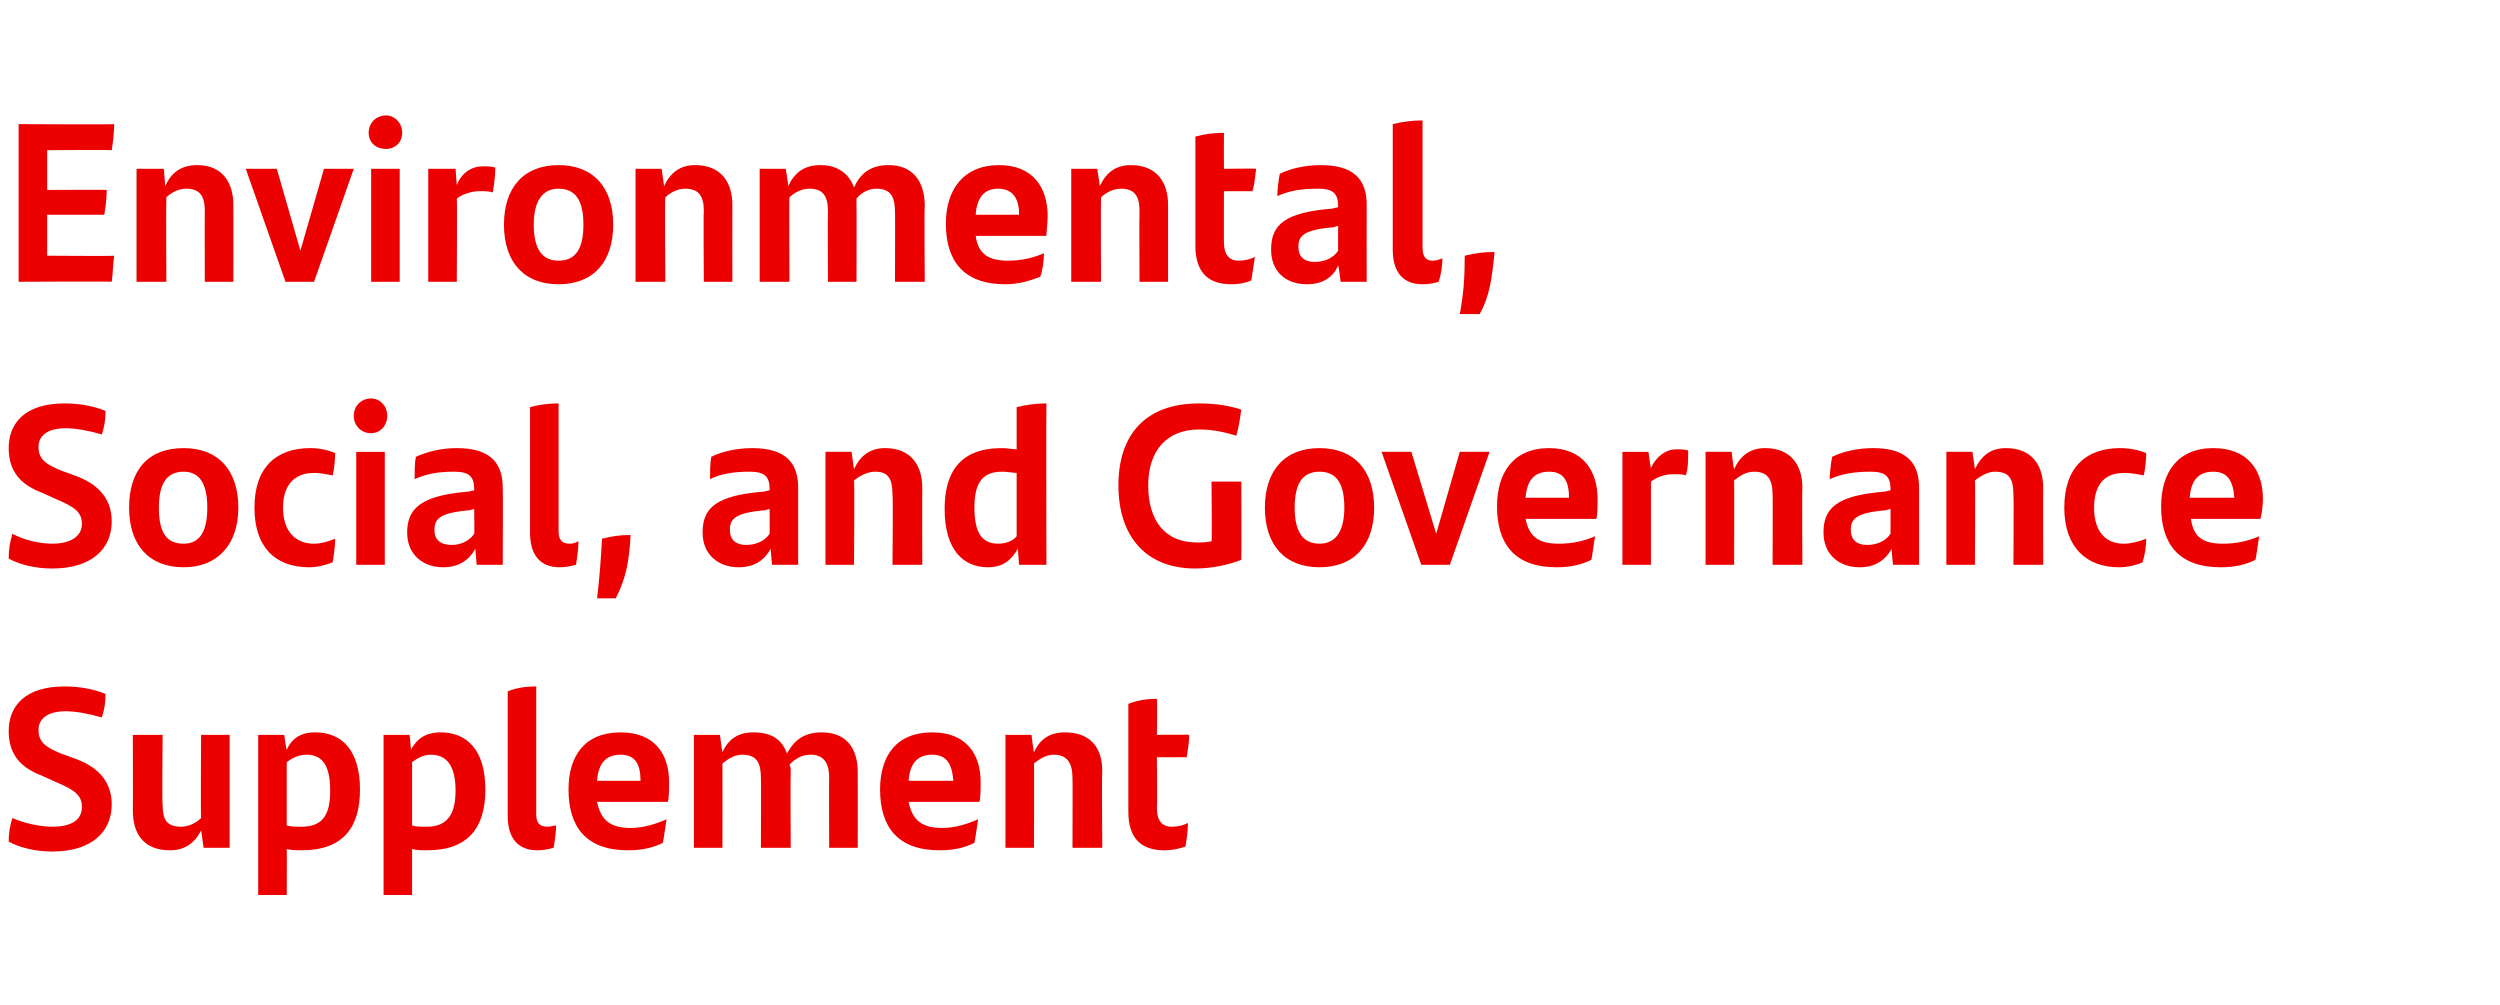 <?xml version="1.0" standalone="no"?><!DOCTYPE svg PUBLIC "-//W3C//DTD SVG 1.1//EN" "http://www.w3.org/Graphics/SVG/1.1/DTD/svg11.dtd"><svg xmlns="http://www.w3.org/2000/svg" version="1.1" width="201.4px" height="81px" viewBox="0 -9 201.4 81" style="top:-9px"><desc>Environmental, Social, and Governance Supplement</desc><defs/><g id="Polygon279357"><path d="m.7 58.8c0-.7.1-1.3.3-1.9c.9.4 2.2.7 3.2.7c1.5 0 2.4-.5 2.4-1.6c0-1-.7-1.4-2.1-2c0 0-1.1-.5-1.1-.5c-1.6-.6-2.7-1.6-2.7-3.6c0-2 1.3-3.6 4.5-3.6c1.2 0 2.3.2 3.3.6c0 .8-.1 1.3-.3 1.9c-1-.3-2.1-.5-2.9-.5c-1.6 0-2.2.7-2.2 1.5c0 1 .6 1.4 1.8 1.9c0 0 1.1.4 1.1.4c1.7.6 3 1.7 3 3.7c0 2.2-1.6 3.8-4.8 3.8c-1.3 0-2.6-.3-3.5-.8zm17.8-8.6l0 9.1l-2.1 0c0 0-.19-1.43-.2-1.4c-.5 1-1.3 1.6-2.5 1.6c-2.1 0-3-1.3-3-3.2c.02 0 0-6.1 0-6.1l2.4 0c0 0-.05 5.59 0 5.6c0 1.2.3 1.8 1.5 1.8c.6 0 1.2-.3 1.6-.7c-.04.01 0-6.7 0-6.7l2.3 0zm10.5 4.4c0 3-1.3 4.9-4.7 4.9c-.4 0-.8 0-1.2-.1c.02.04 0 3.7 0 3.7l-2.3 0l0-12.9l2.1 0c0 0 .16 1.23.2 1.2c.4-.9 1.1-1.4 2.3-1.4c2.1 0 3.6 1.4 3.6 4.6zm-2.4.1c0-2-.6-2.9-1.9-2.9c-.7 0-1.2.3-1.6.6c0 0 0 5.1 0 5.1c.4.1.7.1 1.2.1c1.8 0 2.3-1.1 2.3-2.9zm12.5-.1c0 3-1.3 4.9-4.7 4.9c-.4 0-.8 0-1.2-.1c-.01.04 0 3.7 0 3.7l-2.3 0l0-12.9l2.1 0c0 0 .13 1.23.1 1.2c.5-.9 1.2-1.4 2.4-1.4c2.1 0 3.6 1.4 3.6 4.6zm-2.4.1c0-2-.7-2.9-2-2.9c-.6 0-1.1.3-1.5.6c0 0 0 5.1 0 5.1c.3.1.7.1 1.2.1c1.7 0 2.3-1.1 2.3-2.9zm4.2 2c0 0 0-10 0-10c.7-.3 1.5-.4 2.3-.4c0 0 0 10.3 0 10.3c0 .6.2 1 .9 1c.3 0 .5-.1.7-.1c0 .5-.1 1.2-.2 1.8c-.4.1-.8.2-1.3.2c-1.6 0-2.4-1-2.4-2.8zm12.9-1.1c0 0-5.7 0-5.7 0c.3 1.5 1.1 2.1 2.7 2.1c1 0 2-.3 2.9-.7c-.1.6-.2 1.4-.3 1.9c-.8.4-1.7.6-2.8.6c-3.4 0-4.8-1.9-4.8-4.9c0-2.7 1.3-4.6 4.2-4.6c2.7 0 3.9 1.7 3.9 4c0 .6 0 1.3-.1 1.6zm-5.7-1.7c0 0 3.5 0 3.5 0c0-1.3-.4-2.1-1.6-2.1c-1.2 0-1.8.7-1.9 2.1zm21-.7c.01.04 0 6.1 0 6.1l-2.3 0c0 0-.03-5.63 0-5.6c0-1.2-.4-1.9-1.5-1.9c-.7 0-1.2.3-1.7.8c.1.2.1.3.1.5c-.03.05 0 6.2 0 6.2l-2.4 0c0 0 .02-5.64 0-5.6c0-1.2-.3-1.9-1.5-1.9c-.7 0-1.2.4-1.6.7c.01.04 0 6.8 0 6.8l-2.3 0l0-9.1l2.1 0c0 0 .18 1.39.2 1.4c.5-1.1 1.3-1.6 2.5-1.6c1.5 0 2.3.6 2.7 1.7c.6-1.1 1.4-1.7 2.8-1.7c2 0 2.9 1.3 2.9 3.2zm9.8 2.4c0 0-5.7 0-5.7 0c.3 1.5 1.1 2.1 2.7 2.1c1 0 2-.3 2.9-.7c-.1.6-.2 1.4-.3 1.9c-.8.4-1.7.6-2.8.6c-3.4 0-4.8-1.9-4.8-4.9c0-2.7 1.3-4.6 4.2-4.6c2.7 0 3.9 1.7 3.9 4c0 .6 0 1.3-.1 1.6zm-5.7-1.7c0 0 3.6 0 3.6 0c-.1-1.3-.5-2.1-1.7-2.1c-1.2 0-1.8.7-1.9 2.1zm15.6-.8c-.05.05 0 6.2 0 6.2l-2.4 0c0 0 .02-5.64 0-5.6c0-1.2-.4-1.9-1.5-1.9c-.7 0-1.2.4-1.6.7c.02.04 0 6.8 0 6.8l-2.3 0l0-9.1l2.1 0c0 0 .16 1.38.2 1.4c.5-1.1 1.3-1.6 2.5-1.6c2.1 0 3 1.3 3 3.1zm5.6 4.5c.5 0 .9-.1 1.3-.3c0 .6-.1 1.3-.2 1.9c-.6.2-1.1.3-1.7.3c-1.9 0-2.9-1-2.9-3.1c0 0 0-8.7 0-8.7c.8-.3 1.5-.4 2.3-.4c.04.05 0 2.9 0 2.9c0 0 2.62-.03 2.6 0c0 .6-.1 1.2-.2 1.8c0 .01-2.4 0-2.4 0c0 0 .04 4.14 0 4.1c0 1 .4 1.5 1.2 1.5z" stroke="none" fill="#ec0000"/></g><g id="Polygon279356"><path d="m.7 36c0-.8.1-1.3.3-2c.9.5 2.2.8 3.2.8c1.5 0 2.4-.6 2.4-1.6c0-1-.7-1.4-2.1-2c0 0-1.1-.5-1.1-.5c-1.6-.6-2.7-1.6-2.7-3.6c0-2 1.3-3.6 4.5-3.6c1.2 0 2.3.2 3.3.6c0 .8-.1 1.3-.3 1.9c-1-.3-2.1-.5-2.9-.5c-1.6 0-2.2.7-2.2 1.5c0 1 .6 1.4 1.8 1.9c0 0 1.1.4 1.1.4c1.7.6 3 1.7 3 3.7c0 2.2-1.6 3.8-4.8 3.8c-1.3 0-2.6-.3-3.5-.8zm9.7-4.1c0-3 1.5-4.8 4.4-4.8c2.8 0 4.4 1.8 4.4 4.8c0 3-1.7 4.8-4.4 4.8c-2.8 0-4.4-1.8-4.4-4.8zm6.3 0c0-1.9-.6-2.9-1.9-2.9c-1.4 0-2 1-2 2.9c0 2 .6 2.9 2 2.9c1.3 0 1.9-1 1.9-2.9zm3.8 0c0-3.3 1.8-4.8 4.5-4.8c.9 0 1.5.2 2 .4c0 .6-.1 1.4-.2 1.8c-.5-.1-1-.2-1.5-.2c-1.6 0-2.5 1-2.5 2.8c0 1.9 1 2.9 2.5 2.9c.6 0 1.2-.2 1.7-.4c0 .6-.1 1.3-.2 1.9c-.5.2-1.2.4-1.9.4c-2.7 0-4.4-1.6-4.4-4.8zm8-7.4c0-.8.6-1.4 1.4-1.4c.7 0 1.3.6 1.3 1.4c0 .8-.6 1.4-1.3 1.4c-.8 0-1.4-.6-1.4-1.4zm.2 2.9l2.3 0l0 9.1l-2.3 0l0-9.1zm11.8 2.9c.03.01 0 6.2 0 6.2l-2.1 0c0 0-.11-1.34-.1-1.3c-.5.9-1.3 1.5-2.6 1.5c-1.6 0-2.9-1-2.9-2.8c0-2 1.2-3 5-3.3c-.01-.02.4-.1.4-.1c0 0 .03-.07 0-.1c0-1-.4-1.4-1.6-1.4c-1.4 0-2.3.2-3.2.6c0-.5 0-1.3.1-1.8c.9-.4 2-.7 3.3-.7c2.6 0 3.7 1.1 3.7 3.2zm-2.3 3.7c.03.03 0-2 0-2c0 0-.28.06-.3.1c-2.5.2-2.9.7-2.9 1.6c0 .8.5 1.2 1.4 1.2c.7 0 1.4-.3 1.8-.9zm4.5-.1c0 0 0-10.1 0-10.1c.7-.2 1.5-.3 2.3-.3c0 0 0 10.3 0 10.3c0 .6.2 1 .9 1c.3 0 .5-.1.7-.2c0 .6-.1 1.3-.2 1.9c-.4.1-.8.2-1.3.2c-1.6 0-2.4-1-2.4-2.8zm5.8.5c.8-.2 1.4-.3 2.3-.3c-.1 2.1-.4 3.6-1.2 5.1c0 0-1.5 0-1.5 0c.2-1.7.3-3 .4-4.8zm15.8-4.1c0 .01 0 6.2 0 6.2l-2.1 0c0 0-.14-1.34-.1-1.3c-.5.9-1.3 1.5-2.6 1.5c-1.6 0-2.9-1-2.9-2.8c0-2 1.1-3 5-3.3c-.03-.02.4-.1.4-.1c0 0 .01-.07 0-.1c0-1-.4-1.4-1.6-1.4c-1.4 0-2.4.2-3.2.6c0-.5 0-1.3.1-1.8c.8-.4 2-.7 3.3-.7c2.6 0 3.7 1.1 3.7 3.2zm-2.3 3.7c.01.03 0-2 0-2c0 0-.3.06-.3.1c-2.5.2-2.9.7-2.9 1.6c0 .8.5 1.2 1.3 1.2c.8 0 1.5-.3 1.9-.9zm12.3-3.7c-.02.04 0 6.2 0 6.2l-2.4 0c0 0 .05-5.65 0-5.6c0-1.3-.3-1.9-1.4-1.9c-.7 0-1.3.4-1.7.7c.05.04 0 6.8 0 6.8l-2.3 0l0-9.1l2.1 0c0 0 .19 1.37.2 1.4c.5-1.1 1.3-1.7 2.5-1.7c2.1 0 3 1.4 3 3.2zm10-6.8c-.03.02 0 13 0 13l-2.2 0c0 0-.11-1.29-.1-1.3c-.5.9-1.2 1.5-2.4 1.5c-2 0-3.5-1.4-3.5-4.7c0-2.9 1.2-4.9 4.6-4.9c.5 0 .9.1 1.2.1c0 0 0-3.4 0-3.4c.8-.2 1.6-.3 2.4-.3zm-2.4 10.7c0 0 0-5.1 0-5.1c-.3 0-.7-.1-1.2-.1c-1.7 0-2.2 1.1-2.2 2.9c0 2 .6 2.9 1.9 2.9c.6 0 1.2-.2 1.5-.6zm18.1-4.4c0 0 .03 6.31 0 6.3c-1 .4-2.4.7-3.7.7c-4 0-6.2-2.6-6.2-6.7c0-4 2.1-6.6 6.5-6.6c1.4 0 2.5.2 3.4.5c-.1.7-.2 1.4-.4 2.1c-1-.3-1.9-.5-3-.5c-2.6 0-4.1 1.7-4.1 4.5c0 2.9 1.4 4.6 3.9 4.6c.4 0 .8 0 1.2-.1c.05-.01 0-4.8 0-4.8l2.4 0zm1.9 2.1c0-3 1.6-4.8 4.4-4.8c2.8 0 4.4 1.8 4.4 4.8c0 3-1.6 4.8-4.4 4.8c-2.8 0-4.4-1.8-4.4-4.8zm6.4 0c0-1.9-.6-2.9-2-2.9c-1.4 0-2 1-2 2.9c0 2 .7 2.9 2 2.9c1.3 0 2-1 2-2.9zm11.7-4.5l-3.2 9.1l-2.3 0l-3.2-9.1l2.4 0l2 6.6l1.9-6.6l2.4 0zm8.6 5.4c0 0-5.7 0-5.7 0c.3 1.5 1.1 2 2.7 2c1 0 2-.2 2.9-.6c-.1.6-.2 1.4-.3 1.9c-.8.4-1.7.6-2.8.6c-3.4 0-4.8-1.9-4.8-4.9c0-2.7 1.3-4.7 4.2-4.7c2.7 0 3.9 1.8 3.9 4.1c0 .5 0 1.3-.1 1.6zm-5.7-1.7c0 0 3.5 0 3.5 0c0-1.3-.4-2.1-1.6-2.1c-1.2 0-1.8.7-1.9 2.1zm13.1-3.8c0 .7 0 1.5-.2 2c-.2-.1-.6-.1-1-.1c-.6 0-1.3.2-1.8.6c0-.03 0 6.7 0 6.7l-2.3 0l0-9.1l2.1 0c0 0 .17 1.26.2 1.3c.4-.9 1.2-1.5 2-1.5c.4 0 .8 0 1 .1zm9.2 3c-.04.04 0 6.2 0 6.2l-2.4 0c0 0 .02-5.65 0-5.6c0-1.3-.4-1.9-1.5-1.9c-.7 0-1.2.4-1.6.7c.02.04 0 6.8 0 6.8l-2.3 0l0-9.1l2.1 0c0 0 .16 1.37.2 1.4c.5-1.1 1.3-1.7 2.5-1.7c2.1 0 3 1.4 3 3.2zm9.4 0c0 .01 0 6.2 0 6.2l-2.1 0c0 0-.14-1.34-.1-1.3c-.5.9-1.3 1.5-2.6 1.5c-1.6 0-2.9-1-2.9-2.8c0-2 1.1-3 5-3.3c-.04-.02.4-.1.4-.1c0 0 0-.07 0-.1c0-1-.4-1.4-1.6-1.4c-1.4 0-2.4.2-3.3.6c0-.5.1-1.3.2-1.8c.8-.4 2-.7 3.3-.7c2.6 0 3.7 1.1 3.7 3.2zm-2.3 3.7c0 .03 0-2 0-2c0 0-.31.06-.3.1c-2.5.2-2.9.7-2.9 1.6c0 .8.5 1.2 1.3 1.2c.8 0 1.5-.3 1.9-.9zm12.3-3.7c-.02.04 0 6.2 0 6.2l-2.4 0c0 0 .04-5.65 0-5.6c0-1.3-.3-1.9-1.5-1.9c-.6 0-1.2.4-1.6.7c.04.04 0 6.8 0 6.8l-2.3 0l0-9.1l2.1 0c0 0 .19 1.37.2 1.4c.5-1.1 1.3-1.7 2.5-1.7c2.1 0 3 1.4 3 3.2zm1.7 1.6c0-3.3 1.8-4.8 4.5-4.8c.9 0 1.6.2 2.1.4c0 .6-.1 1.4-.2 1.8c-.5-.1-1-.2-1.6-.2c-1.6 0-2.4 1-2.4 2.8c0 1.9.9 2.9 2.4 2.9c.6 0 1.3-.2 1.8-.4c0 .6-.1 1.3-.3 1.9c-.4.2-1.2.4-1.9.4c-2.6 0-4.4-1.6-4.4-4.8zm15.8.9c0 0-5.6 0-5.6 0c.2 1.5 1 2 2.6 2c1 0 2-.2 2.9-.6c-.1.6-.2 1.4-.3 1.9c-.8.4-1.7.6-2.8.6c-3.4 0-4.8-1.9-4.8-4.9c0-2.7 1.3-4.7 4.2-4.7c2.8 0 4 1.8 4 4.1c0 .5-.1 1.3-.2 1.6zm-5.7-1.7c0 0 3.6 0 3.6 0c-.1-1.3-.5-2.1-1.7-2.1c-1.2 0-1.8.7-1.9 2.1z" stroke="none" fill="#ec0000"/></g><g id="Polygon279355"><path d="m3.8 11.6c0 0 5.36.04 5.4 0c-.1.6-.1 1.5-.2 2.1c-.04-.04-7.5 0-7.5 0l0-12.7c0 0 7.69.04 7.7 0c0 .6-.1 1.5-.2 2.1c-.01-.04-5.2 0-5.2 0l0 3.2c0 0 4.81-.02 4.8 0c0 .6-.1 1.5-.2 2c.01 0-4.6 0-4.6 0l0 3.3zm15-4.1c.01.03 0 6.2 0 6.2l-2.3 0c0 0-.02-5.66 0-5.7c0-1.2-.4-1.8-1.5-1.8c-.7 0-1.3.4-1.6.7c-.03.03 0 6.8 0 6.8l-2.4 0l0-9.1l2.2 0c0 0 .12 1.37.1 1.4c.5-1.1 1.3-1.7 2.6-1.7c2 0 2.9 1.4 2.9 3.2zm9.7-2.9l-3.2 9.1l-2.3 0l-3.2-9.1l2.5 0l1.9 6.6l1.9-6.6l2.4 0zm1.2-2.9c0-.8.6-1.4 1.4-1.4c.7 0 1.3.6 1.3 1.4c0 .8-.6 1.3-1.3 1.3c-.8 0-1.4-.5-1.4-1.3zm.2 2.9l2.3 0l0 9.1l-2.3 0l0-9.1zm10-.1c0 .7-.1 1.4-.2 2c-.3-.1-.7-.1-1.1-.1c-.5 0-1.3.2-1.8.6c.04-.03 0 6.7 0 6.7l-2.3 0l0-9.1l2.2 0c0 0 .1 1.26.1 1.3c.4-1 1.2-1.5 2.1-1.5c.4 0 .7 0 1 .1zm.7 4.6c0-3 1.6-4.8 4.4-4.8c2.8 0 4.4 1.8 4.4 4.8c0 3-1.6 4.8-4.4 4.8c-2.8 0-4.4-1.8-4.4-4.8zm6.4 0c0-1.9-.6-2.9-2-2.9c-1.3 0-2 1-2 2.9c0 2 .7 2.9 2 2.9c1.4 0 2-1 2-2.9zm12-1.6c-.01.03 0 6.2 0 6.2l-2.3 0c0 0-.04-5.66 0-5.7c0-1.2-.4-1.8-1.5-1.8c-.7 0-1.3.4-1.6.7c-.05.03 0 6.8 0 6.8l-2.4 0l0-9.1l2.1 0c0 0 .2 1.37.2 1.4c.5-1.1 1.3-1.7 2.5-1.7c2.1 0 3 1.4 3 3.2zm15.5.1c-.05.02 0 6.1 0 6.1l-2.4 0c0 0 .02-5.64 0-5.6c0-1.2-.3-1.9-1.5-1.9c-.6 0-1.2.3-1.6.8c0 .2 0 .3 0 .5c.02.03 0 6.2 0 6.2l-2.3 0c0 0-.03-5.66 0-5.7c0-1.2-.4-1.8-1.5-1.8c-.7 0-1.3.4-1.6.7c-.04.03 0 6.8 0 6.8l-2.4 0l0-9.1l2.1 0c0 0 .23 1.38.2 1.4c.5-1.1 1.3-1.7 2.6-1.7c1.4 0 2.3.7 2.7 1.8c.5-1.1 1.3-1.8 2.8-1.8c2 0 2.9 1.4 2.9 3.3zm9.8 2.4c0 0-5.7 0-5.7 0c.2 1.5 1.1 2 2.6 2c1 0 2-.2 2.9-.6c0 .6-.1 1.4-.3 1.9c-.8.3-1.7.6-2.8.6c-3.4 0-4.8-1.9-4.8-4.9c0-2.7 1.4-4.7 4.3-4.7c2.7 0 3.9 1.8 3.9 4.1c0 .5-.1 1.3-.1 1.6zm-5.7-1.7c0 0 3.5 0 3.5 0c0-1.3-.5-2.1-1.7-2.1c-1.1 0-1.7.7-1.8 2.1zm15.5-.8c0 .03 0 6.2 0 6.2l-2.3 0c0 0-.03-5.66 0-5.7c0-1.2-.4-1.8-1.5-1.8c-.7 0-1.3.4-1.6.7c-.03.03 0 6.8 0 6.8l-2.4 0l0-9.1l2.1 0c0 0 .21 1.37.2 1.4c.5-1.1 1.3-1.7 2.5-1.7c2.1 0 3 1.4 3 3.2zm5.7 4.5c.4 0 .9-.1 1.3-.3c-.1.6-.2 1.3-.3 1.9c-.5.2-1 .3-1.6.3c-1.9 0-2.9-1-2.9-3.1c0 0 0-8.8 0-8.8c.7-.2 1.5-.3 2.3-.3c-.01.03 0 2.9 0 2.9c0 0 2.56-.04 2.6 0c-.1.6-.1 1.1-.3 1.8c.05 0-2.3 0-2.3 0c0 0-.01 4.13 0 4.1c0 1 .4 1.5 1.2 1.5zm10.3-4.5c-.01 0 0 6.2 0 6.2l-2.1 0c0 0-.16-1.35-.2-1.3c-.4.9-1.2 1.5-2.5 1.5c-1.7 0-2.9-1-2.9-2.8c0-2 1.1-3 5-3.3c-.05-.03.4-.1.4-.1c0 0-.01-.07 0-.1c0-1-.4-1.4-1.6-1.4c-1.5 0-2.4.2-3.3.6c0-.5.1-1.3.2-1.8c.8-.4 2-.7 3.3-.7c2.6 0 3.7 1.1 3.7 3.2zm-2.3 3.7c-.01.02 0-2 0-2c0 0-.32.06-.3.1c-2.5.2-2.9.7-2.9 1.6c0 .8.5 1.2 1.3 1.2c.8 0 1.5-.3 1.9-.9zm4.4-.1c0 0 0-10.1 0-10.1c.8-.2 1.6-.3 2.4-.3c0 0 0 10.2 0 10.2c0 .7.2 1.1.8 1.1c.3 0 .6-.1.8-.2c0 .6-.1 1.3-.3 1.9c-.3.1-.8.2-1.3.2c-1.6 0-2.4-1-2.4-2.8zm5.8.5c.9-.2 1.4-.3 2.4-.3c-.2 2.1-.4 3.6-1.2 5c0 0-1.6 0-1.6 0c.3-1.6.4-2.9.4-4.7z" stroke="none" fill="#ec0000"/></g></svg>